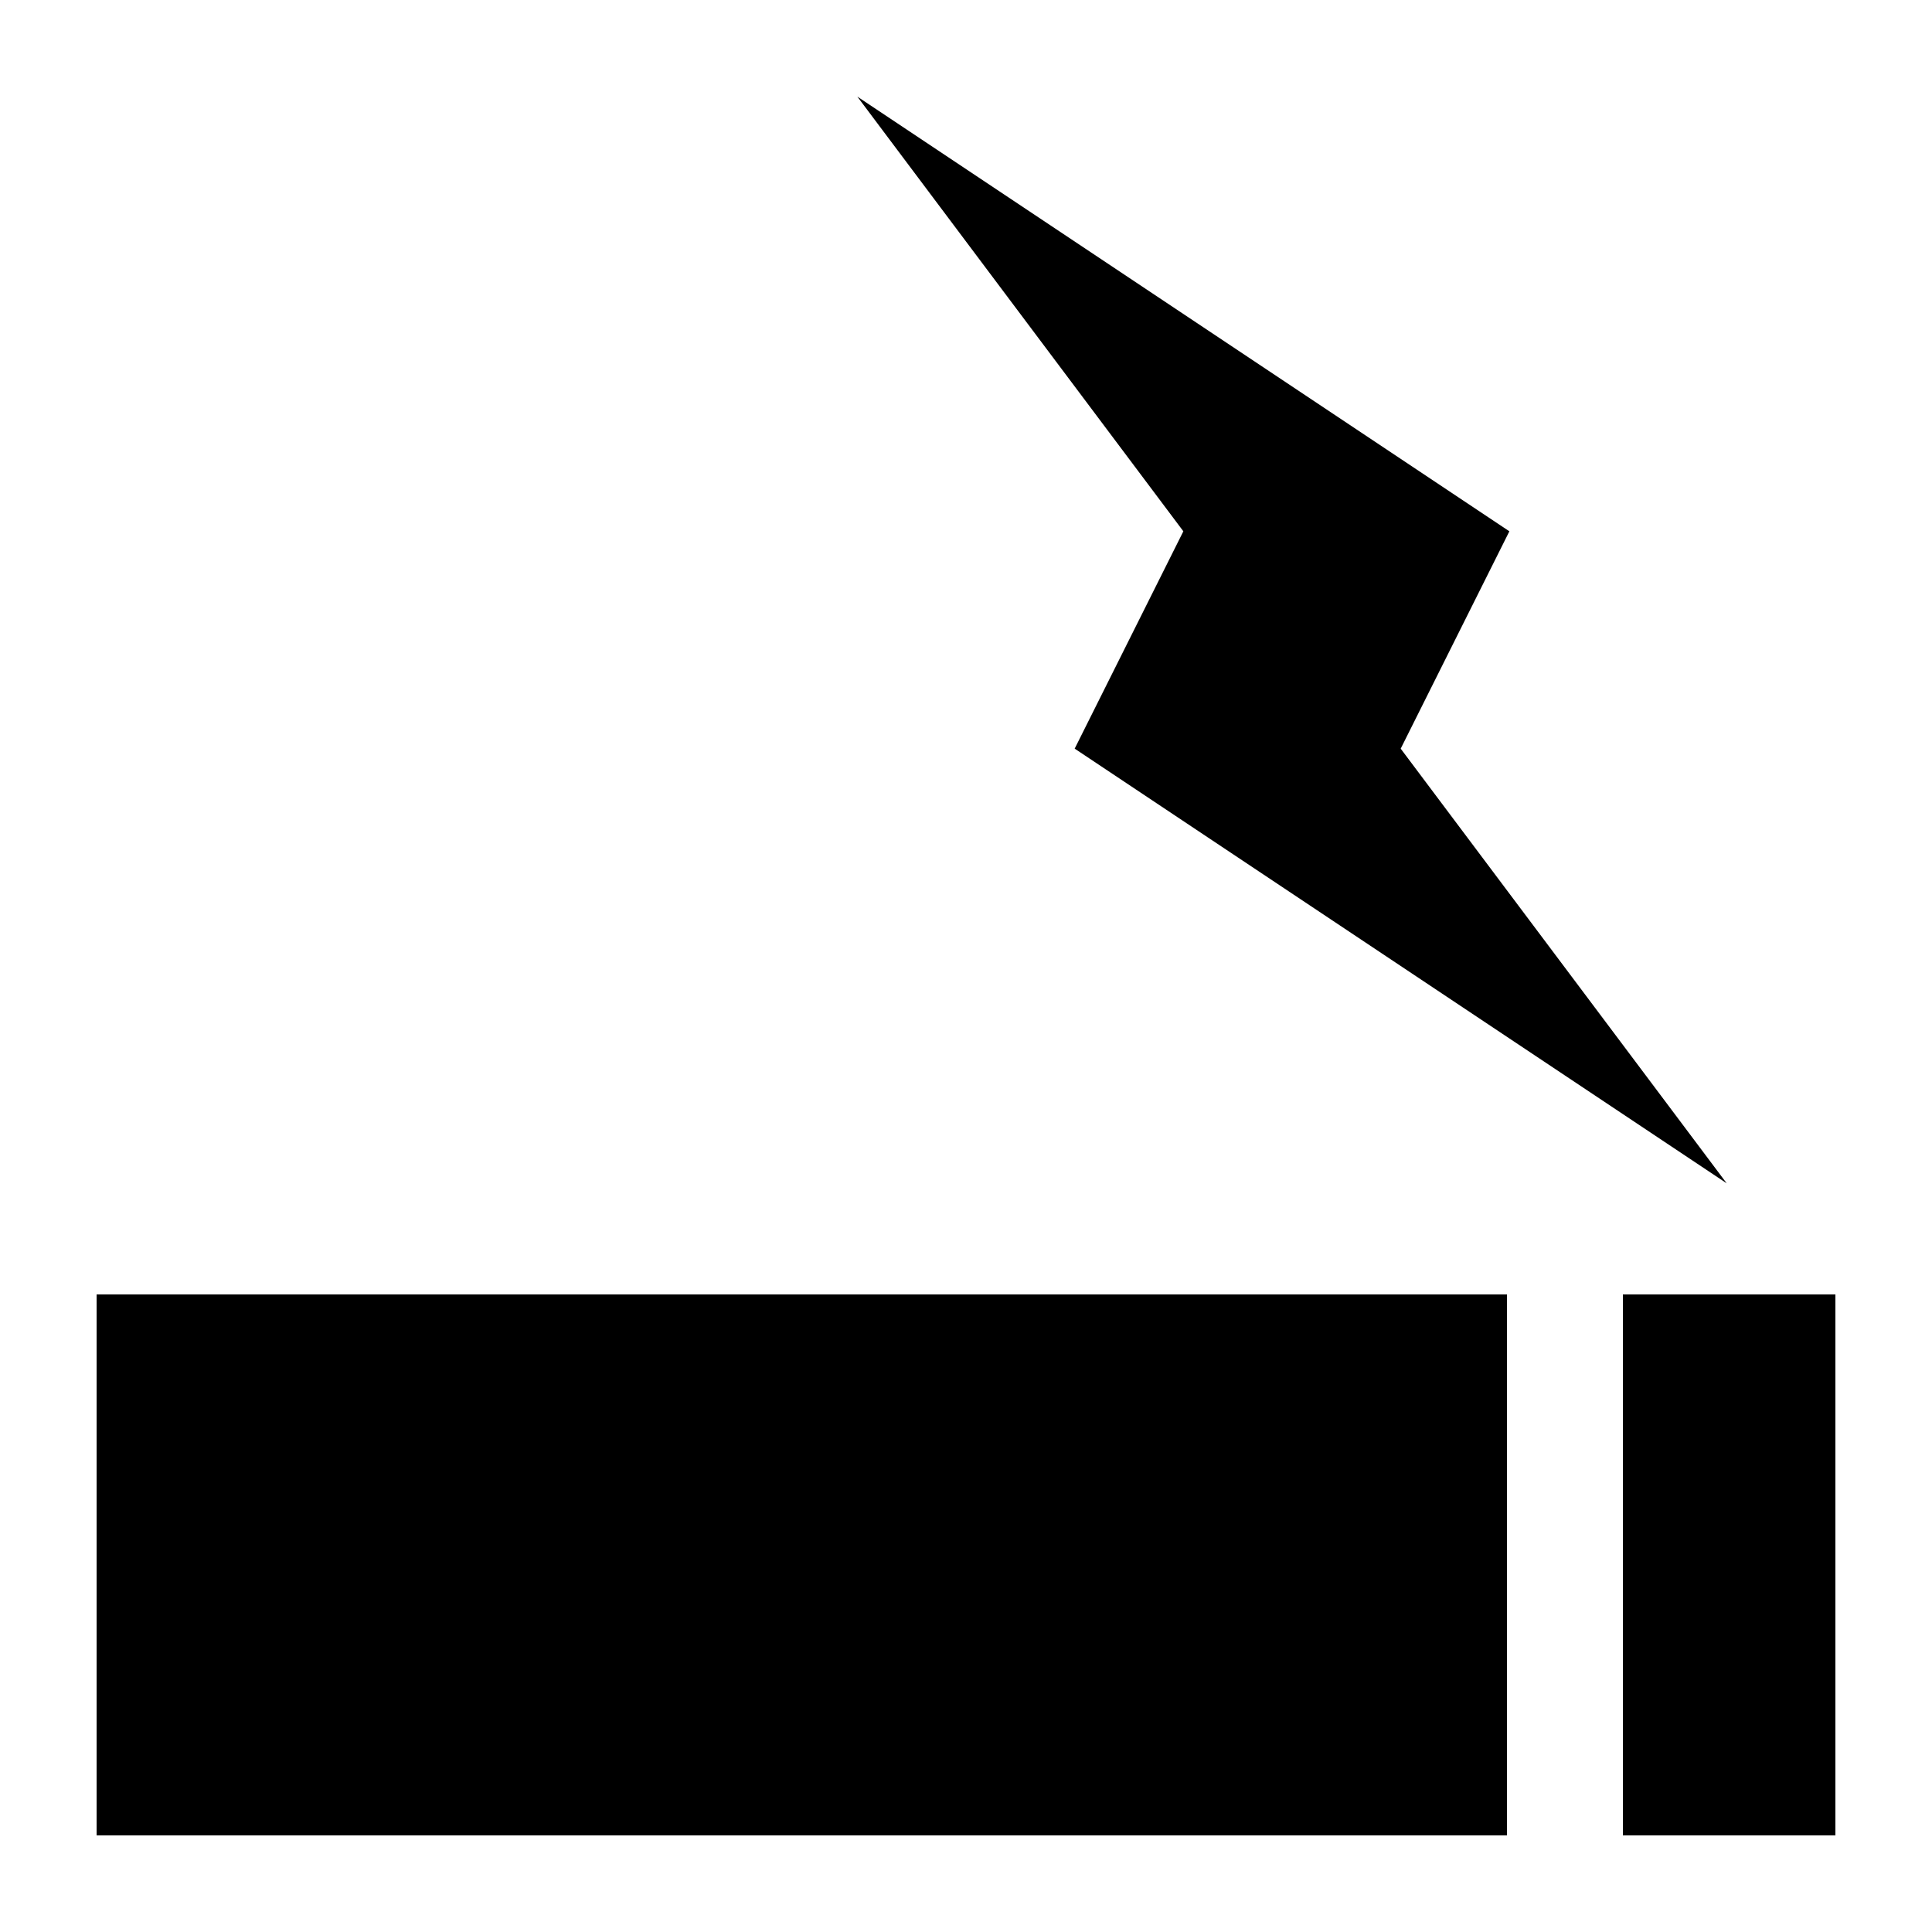 <svg height='100px' width='100px'  fill="#000000" xmlns="http://www.w3.org/2000/svg" xmlns:xlink="http://www.w3.org/1999/xlink" version="1.1" x="0px" y="0px" viewBox="0 0 100 100" enable-background="new 0 0 100 100" xml:space="preserve"><g><rect x="5" y="67" width="73" height="28"></rect></g><g><rect x="84" y="67" width="11" height="28"></rect></g><g><polygon points="44.375,5 78.125,27.5 72.5,38.75 89.375,61.25 55.625,38.75 61.25,27.5  "></polygon></g></svg>